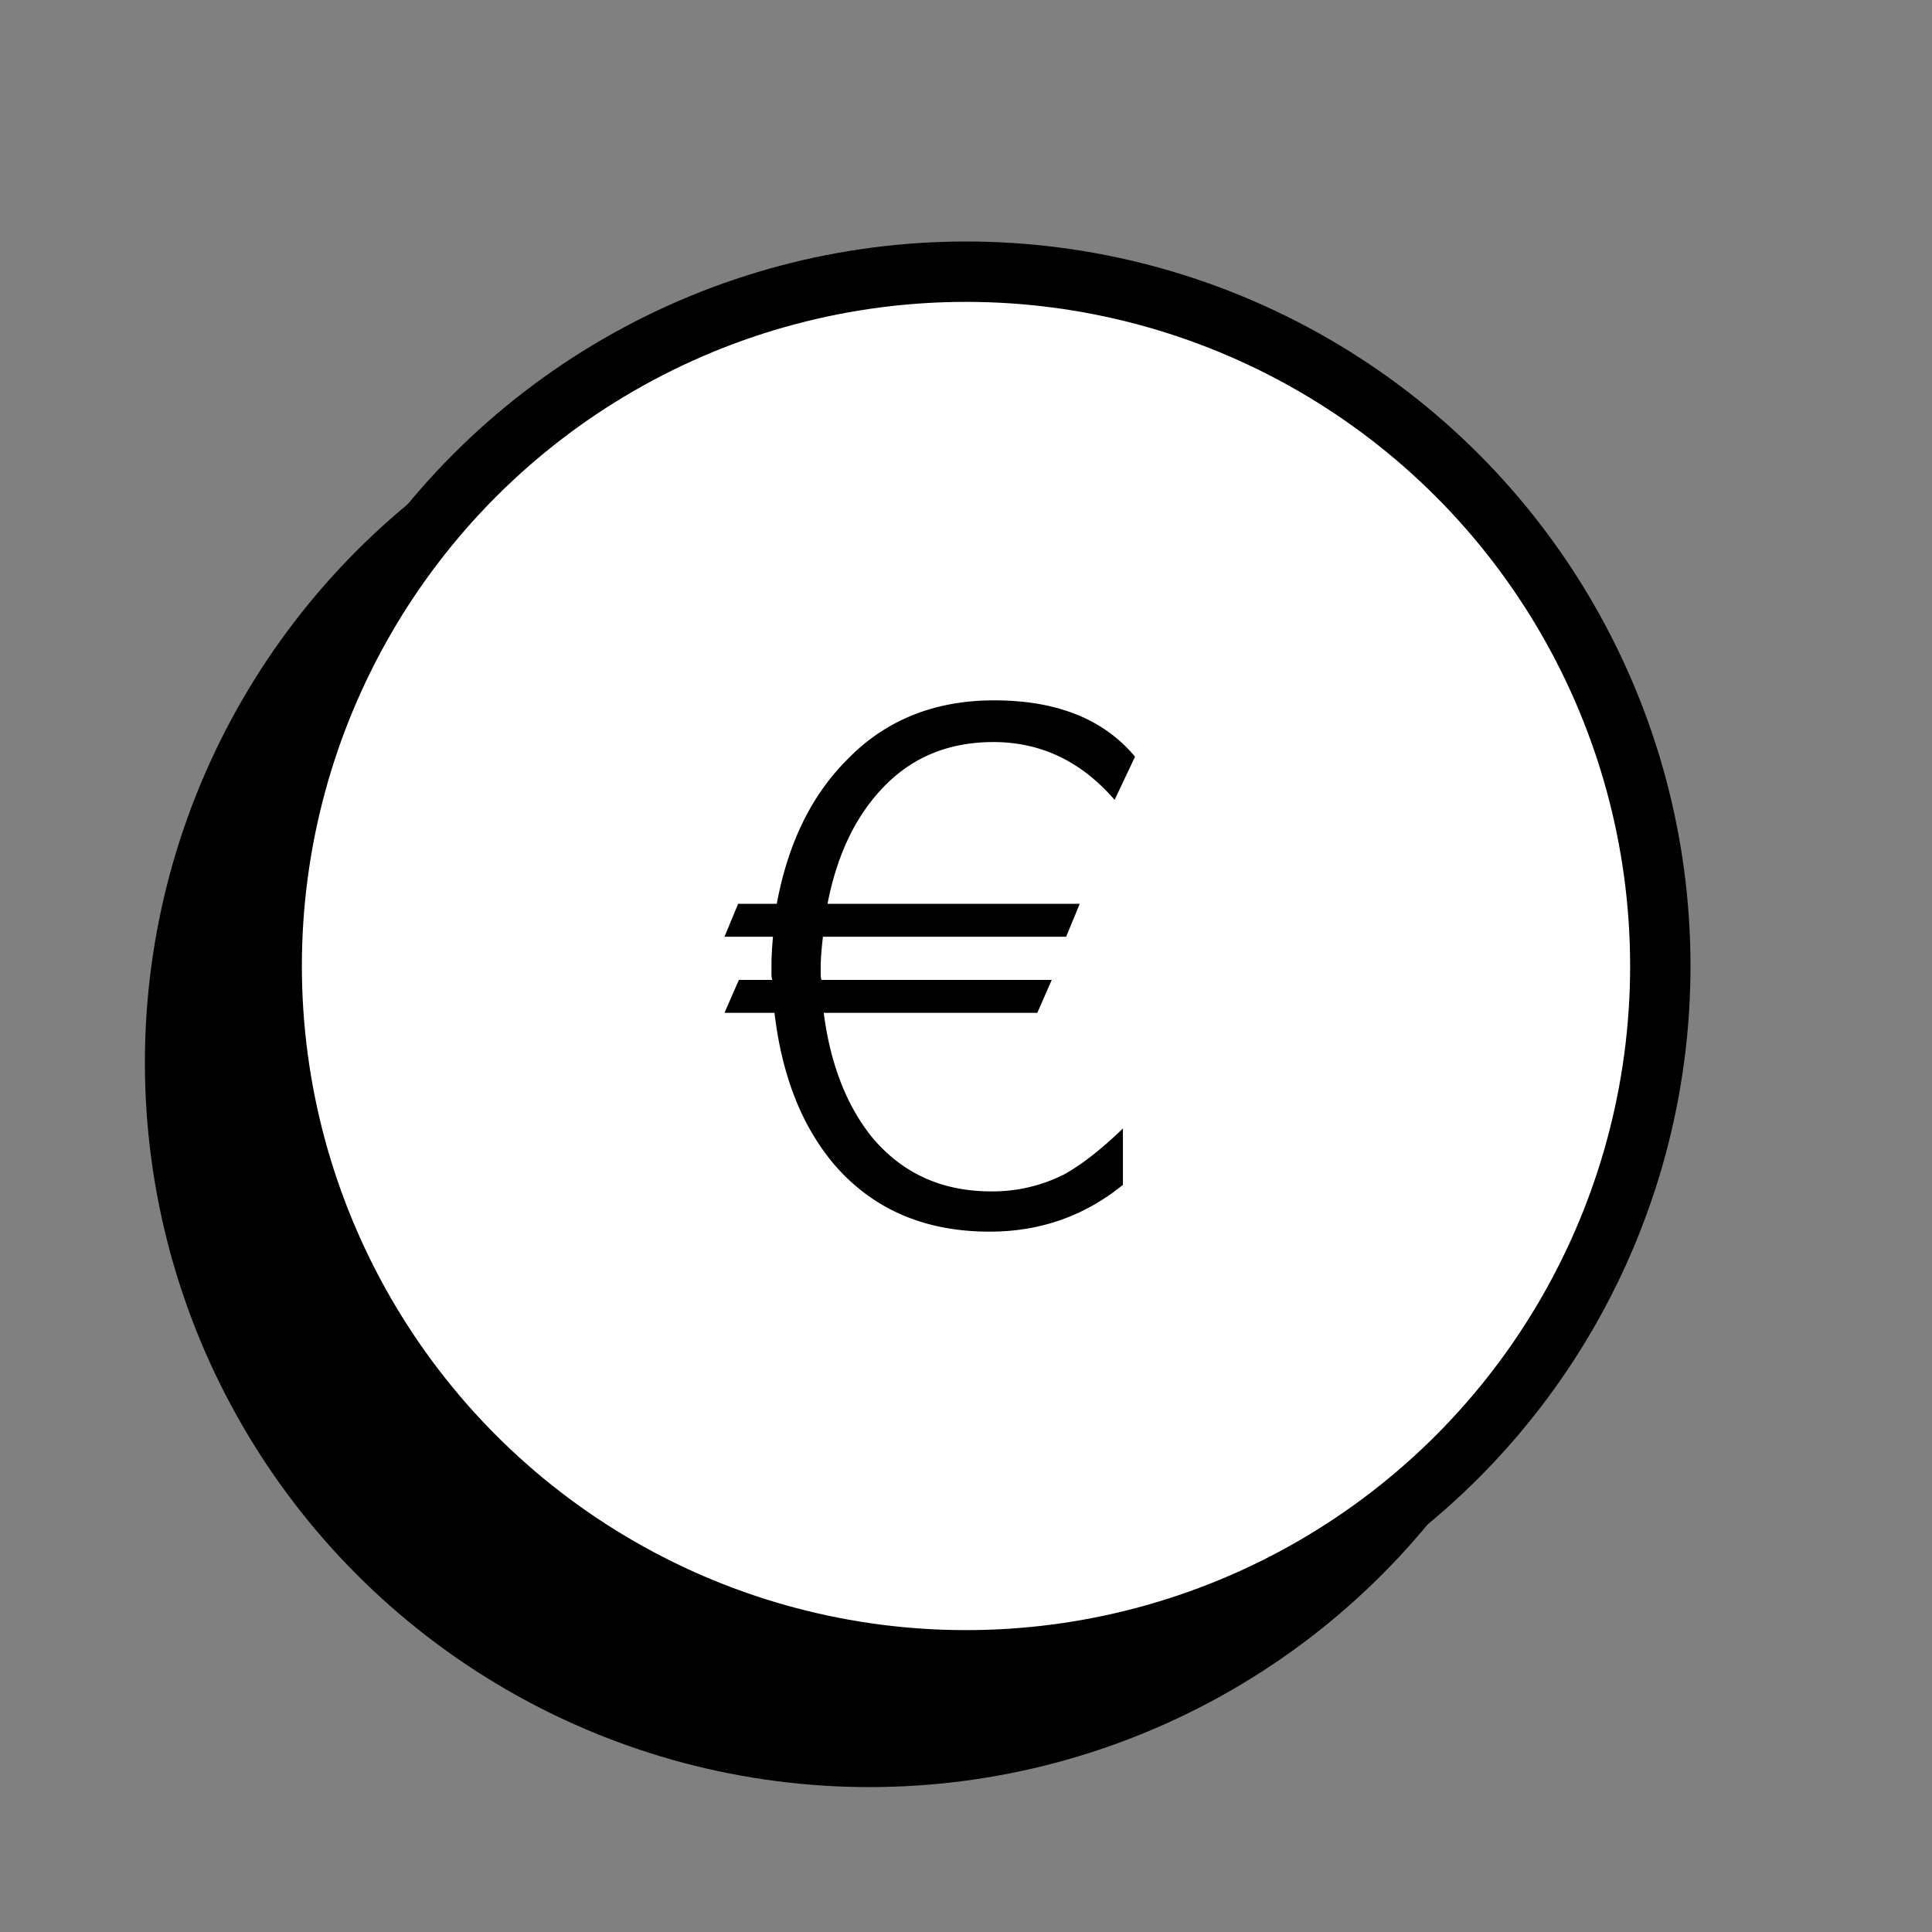 <svg xmlns="http://www.w3.org/2000/svg" width="80" height="80" viewBox="0 0 80 80">
    <rect x="0" y="0" width="80" height="80" fill="#808080" stroke="none"/>
    <g fill="none" fill-rule="evenodd">
        <circle cx="36" cy="44" r="30" fill="#000"/>
        <circle cx="40" cy="40" r="28.75" fill="#FFF" stroke="#000" stroke-width="2.5"/>
        <path fill="#000" d="M40.978 51c-2.635 0-4.747-.889-6.336-2.667-1.4-1.596-2.258-3.727-2.572-6.394H30l.596-1.363h1.38a.89.89 0 0 1-.031-.273v-.333c0-.162.005-.339.015-.53.01-.193.026-.41.047-.652H30l.565-1.364h1.6c.46-2.485 1.421-4.464 2.885-5.94C36.639 29.829 38.678 29 41.166 29c2.593 0 4.538.778 5.834 2.333l-.847 1.788c-1.38-1.596-3.053-2.394-5.018-2.394-1.924 0-3.492.677-4.705 2.03-1.067 1.172-1.788 2.728-2.164 4.667H44.71l-.564 1.364H34.077c-.062.505-.094.94-.094 1.303v.242c0 .101.01.182.032.243h9.535l-.596 1.363h-8.845c.272 2.101.93 3.808 1.976 5.122 1.254 1.515 2.906 2.272 4.956 2.272a6.584 6.584 0 0 0 3.01-.697c.733-.404 1.548-1.04 2.447-1.909v2.334C44.91 50.354 43.068 51 40.978 51z"/>
    </g>
</svg>
